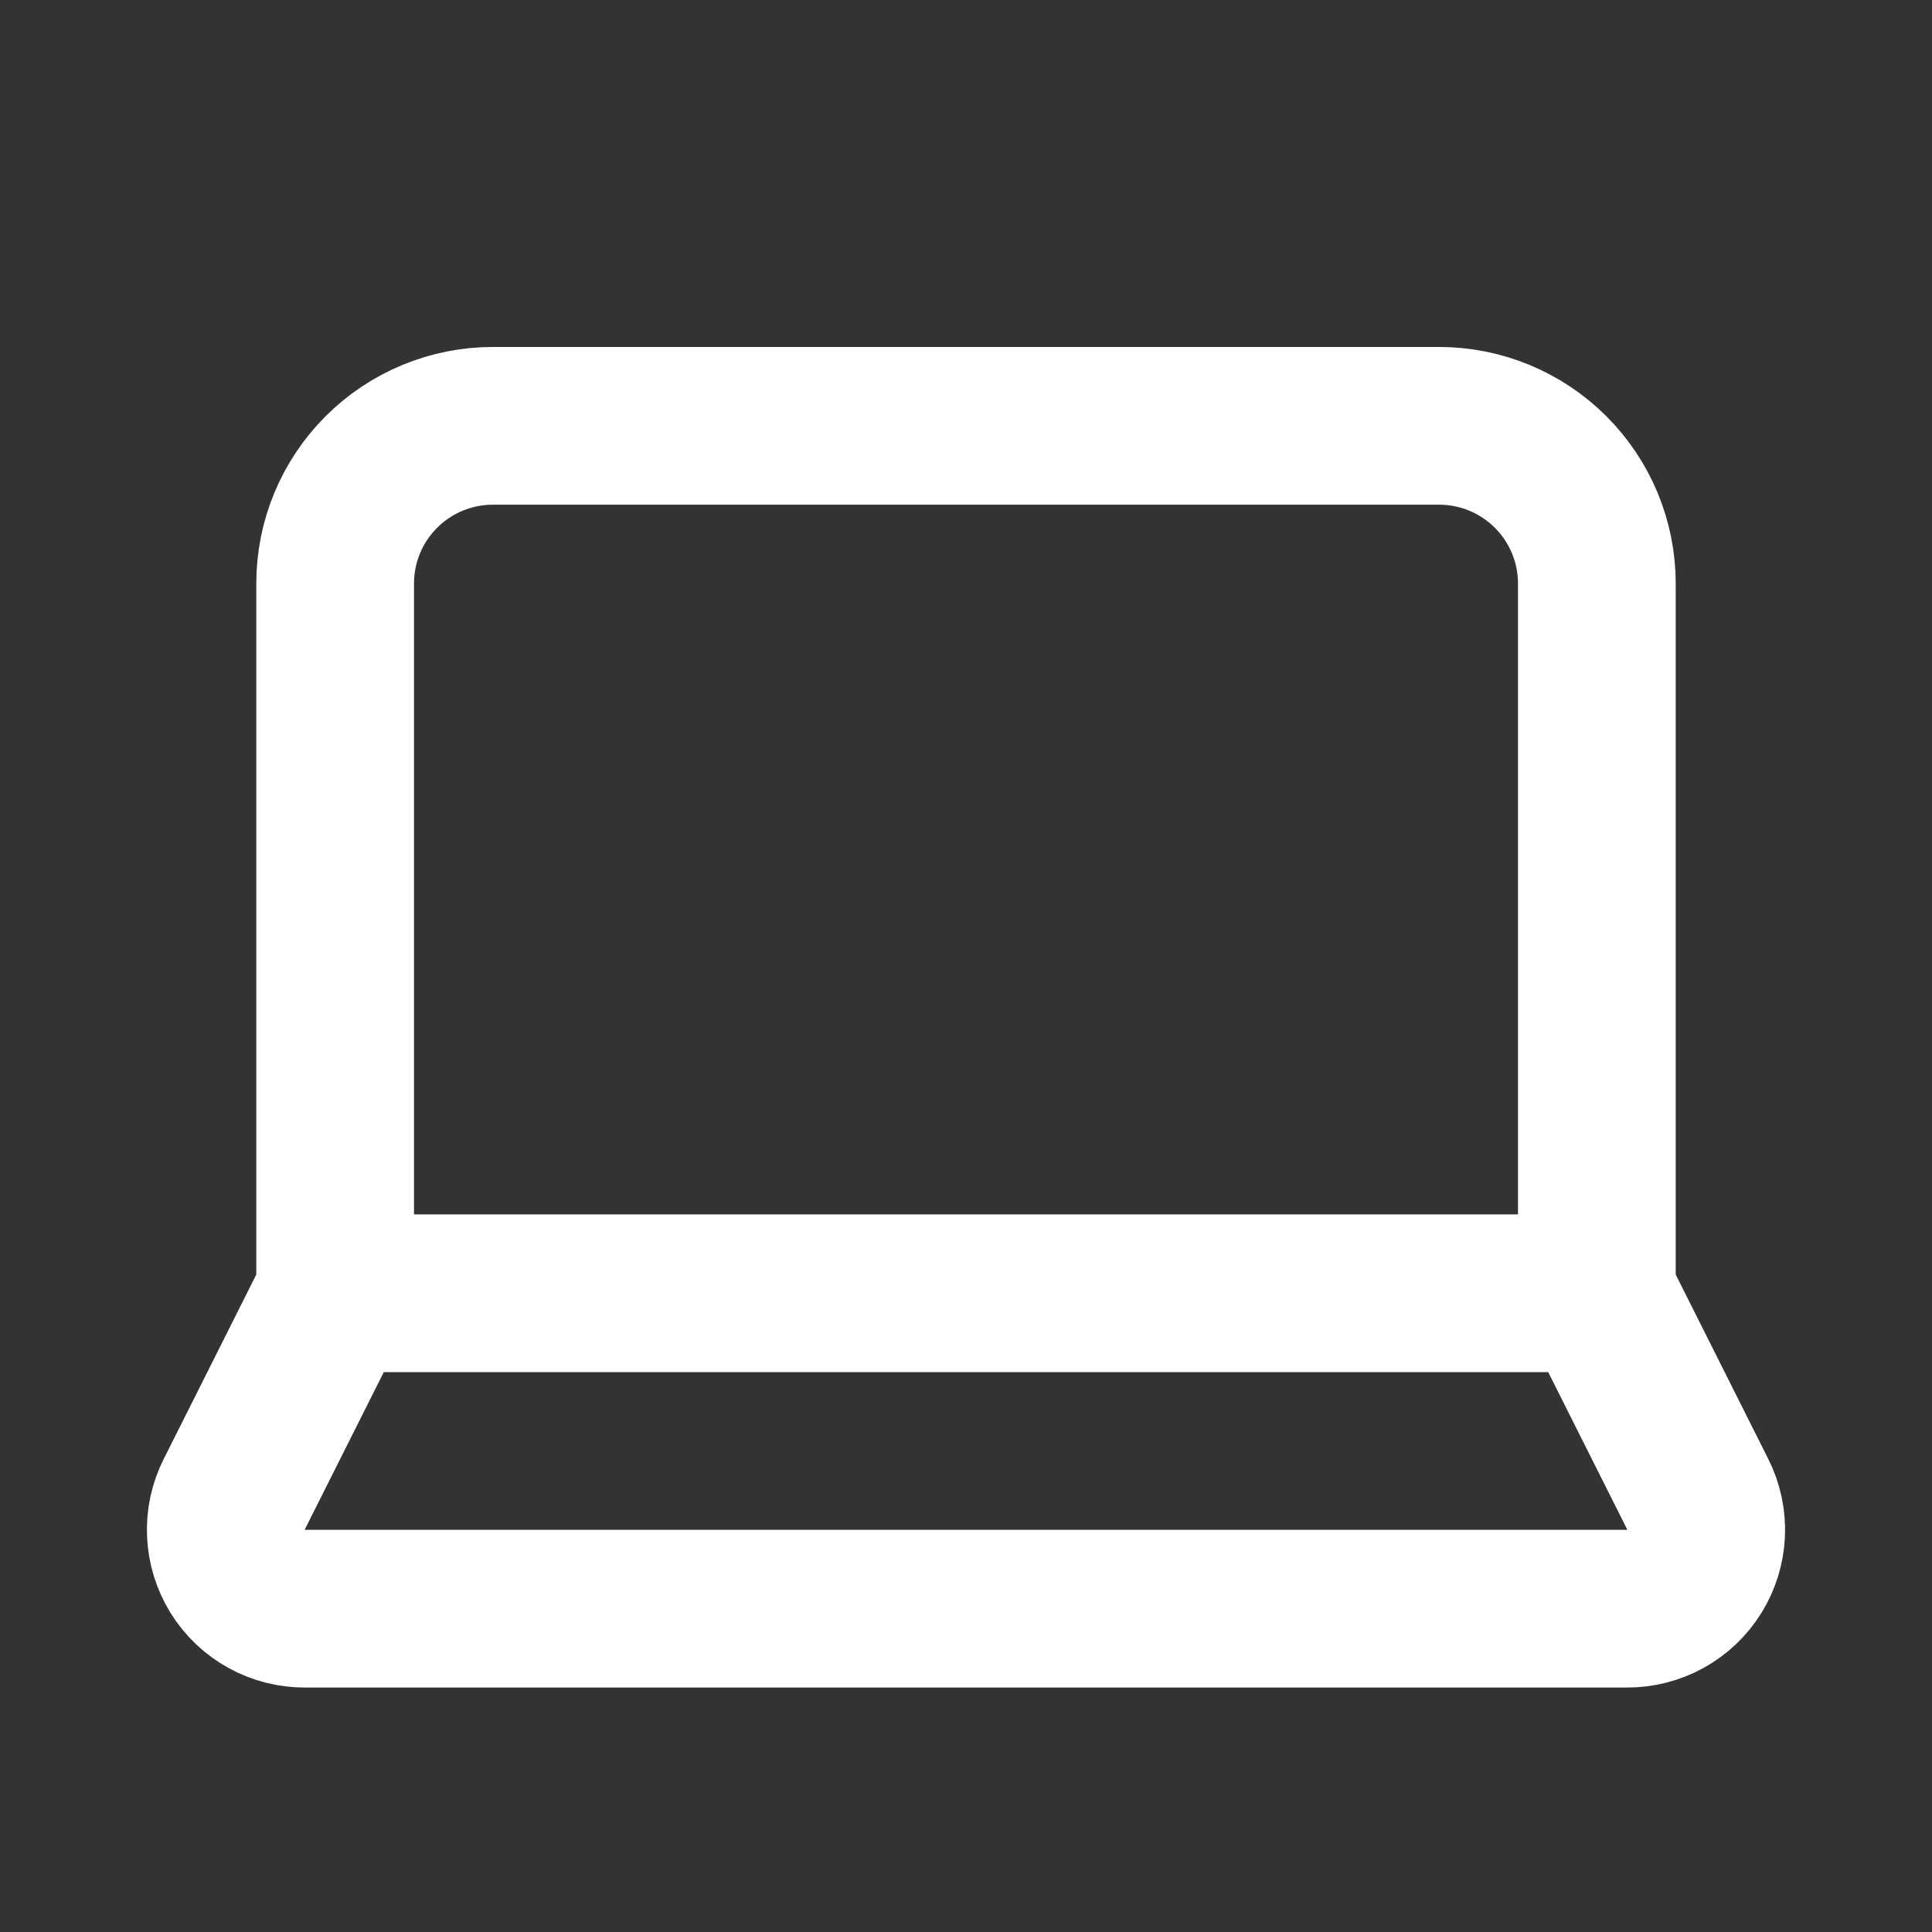 <svg xmlns="http://www.w3.org/2000/svg" width="49" height="49" viewBox="0 0 49 49" fill="none"><rect x="0" y="0" width="49" height="49" fill="#333333" stroke="none"/><path d="M40.5 32.8V14.8C40.5 13.739 40.078 12.722 39.328 11.972C38.578 11.222 37.56 10.8 36.5 10.8H12.5C11.439 10.8 10.421 11.222 9.671 11.972C8.921 12.722 8.5 13.739 8.5 14.8V32.8M40.5 32.8H8.5M40.5 32.8L43.06 37.9C43.214 38.206 43.287 38.547 43.272 38.889C43.256 39.231 43.154 39.564 42.973 39.855C42.792 40.146 42.54 40.386 42.24 40.551C41.94 40.717 41.602 40.802 41.26 40.8H7.74C7.397 40.802 7.059 40.717 6.759 40.551C6.459 40.386 6.207 40.146 6.026 39.855C5.846 39.564 5.743 39.231 5.728 38.889C5.712 38.547 5.785 38.206 5.94 37.9L8.5 32.8" stroke="white" stroke-width="4" stroke-linecap="round" stroke-linejoin="round"></path></svg>